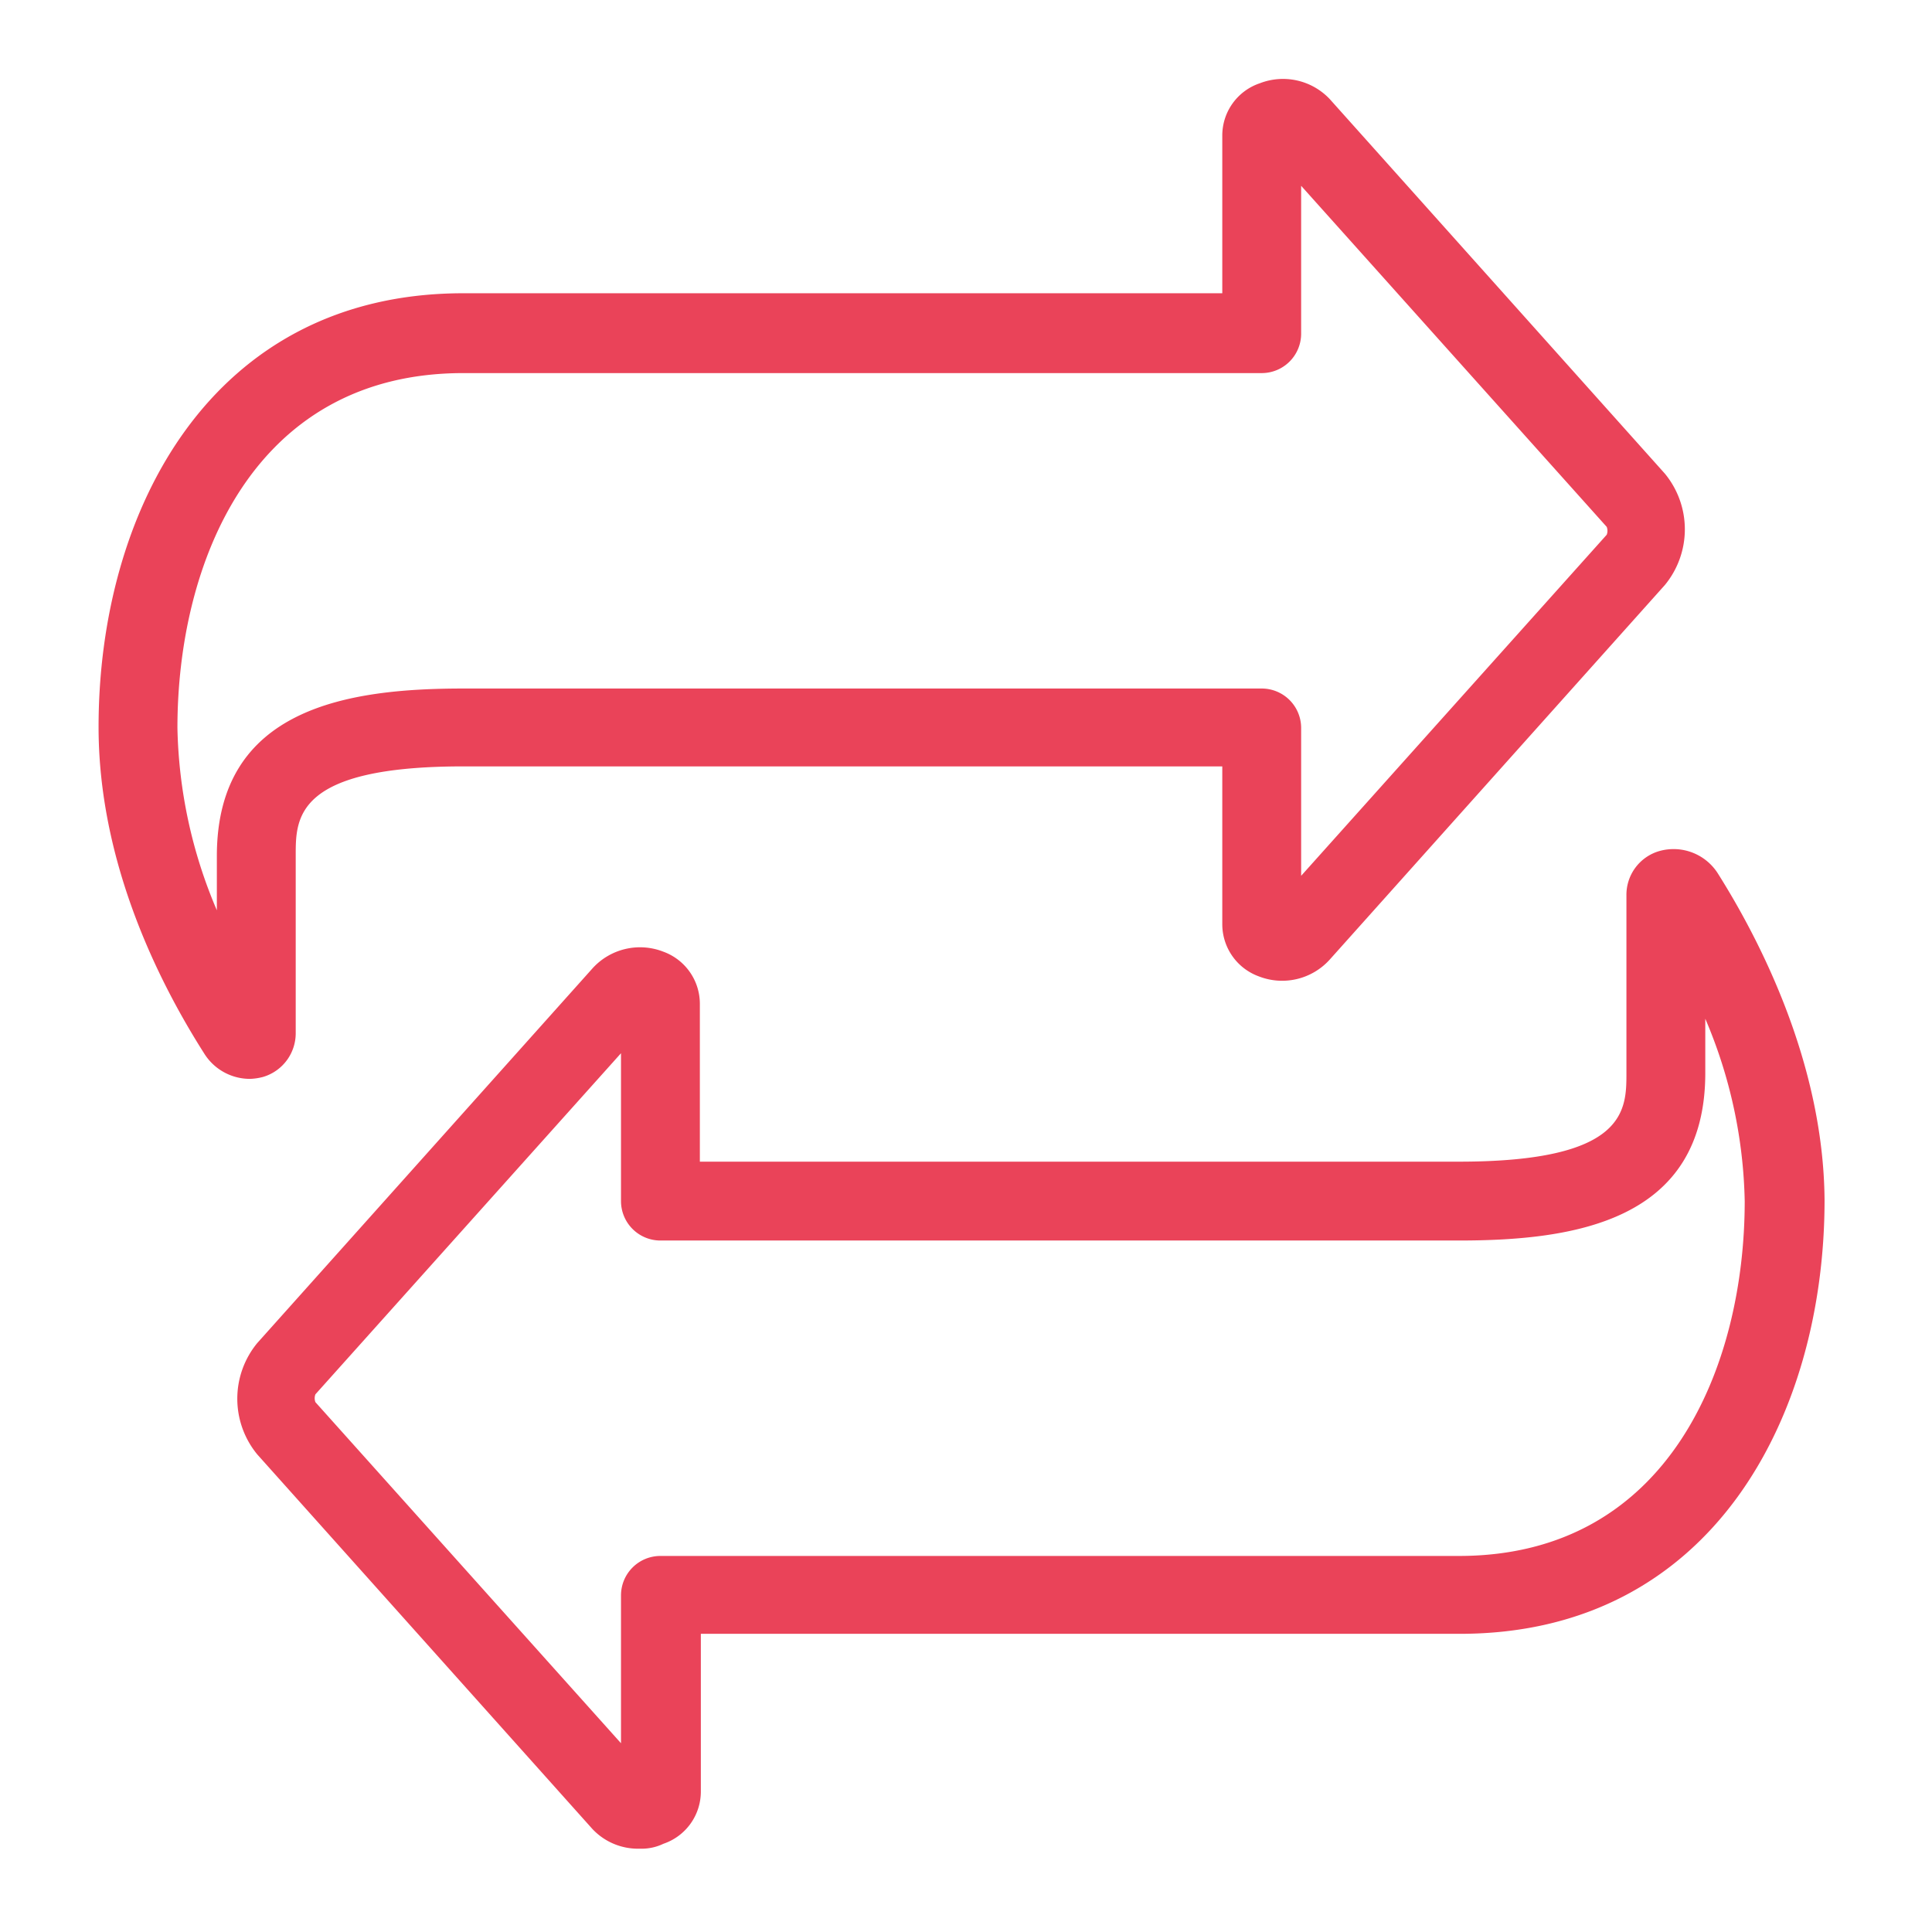 <svg id="Calque_1" data-name="Calque 1" xmlns="http://www.w3.org/2000/svg" viewBox="0 0 196 196"><path d="M174.3,88.65a5.32,5.32,0,0,0-6-2.3,4.62,4.62,0,0,0-3.3,4.5v18c0,3.8,0,9-17,9H71v-16a5.63,5.63,0,0,0-3.7-5.3,6.5,6.5,0,0,0-7.2,1.7l-34,38a8.89,8.89,0,0,0,0,11.3l34,38a6.34,6.34,0,0,0,4.7,2h.3a5.09,5.09,0,0,0,2.2-.5,5.59,5.59,0,0,0,3.8-5.3v-16h77c25.6,0,37-22.1,37-44C185,107.65,178.3,95,174.3,88.65ZM148,157.85H67a4,4,0,0,0-4,4v15l-31-34.6a1.1,1.1,0,0,1,0-.8l31-34.6v15a4,4,0,0,0,4,4h81c11.6,0,25-1.9,25-17v-5.5a49.41,49.41,0,0,1,4,18.5C177,138.45,169.4,157.85,148,157.85Z" fill="#ea4359"/><path d="M26.7,109.25a4.62,4.62,0,0,0,3.3-4.5v-18c0-3.8,0-9,17-9h77v16a5.63,5.63,0,0,0,3.7,5.3,6.5,6.5,0,0,0,7.2-1.7l34-38a8.89,8.89,0,0,0,0-11.3l-34-38a6.52,6.52,0,0,0-7.1-1.6,5.59,5.59,0,0,0-3.8,5.3v16H47c-25.6,0-37,22.1-37,44,0,13.4,5.8,25.4,10.7,33.1a5.46,5.46,0,0,0,4.7,2.6A5.85,5.85,0,0,0,26.7,109.25ZM47,37.85h81a4,4,0,0,0,4-4v-15l31,34.6a1.1,1.1,0,0,1,0,.8l-31,34.6v-15a4,4,0,0,0-4-4H47c-11.6,0-25,1.9-25,17v5.5a49.41,49.41,0,0,1-4-18.5C18,57.15,25.6,37.85,47,37.85Z" fill="#ea4359"/></svg>